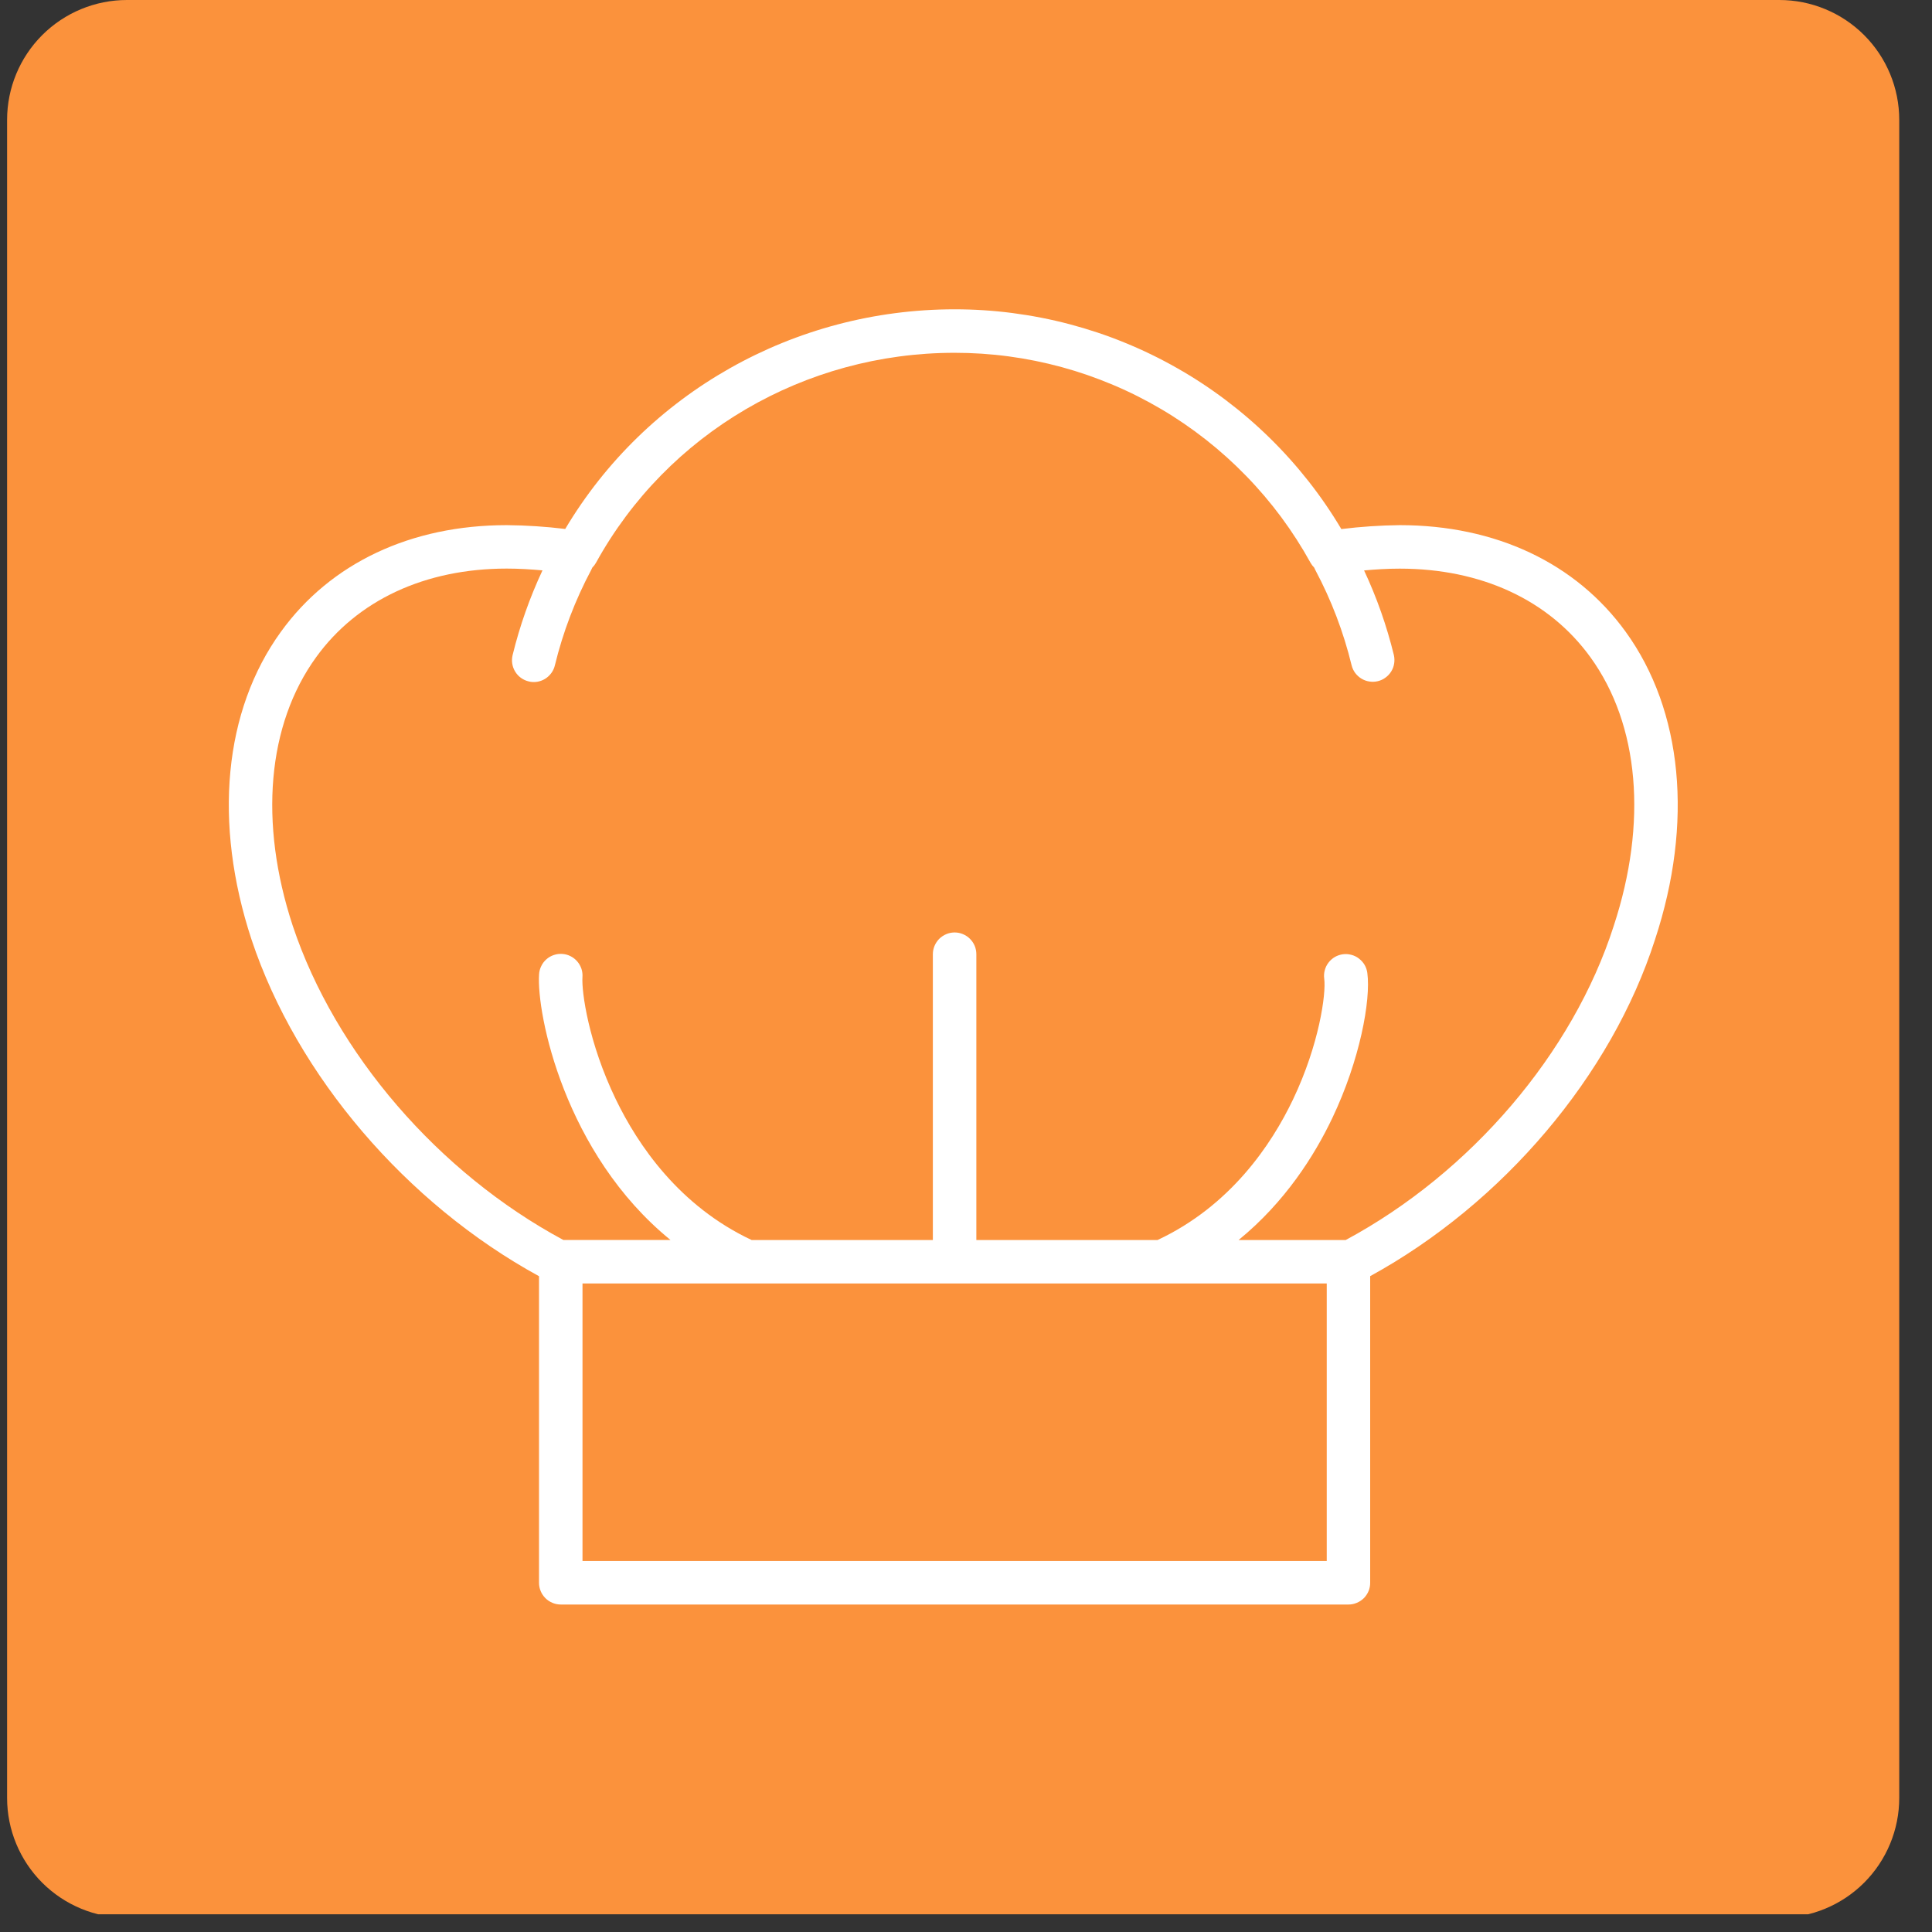 <svg xmlns="http://www.w3.org/2000/svg" xmlns:xlink="http://www.w3.org/1999/xlink" width="180" zoomAndPan="magnify" viewBox="0 0 135 135" height="180" preserveAspectRatio="xMidYMid meet" version="1.2"><rect x="0" y="0" width="135" height="135" fill="#333333" stroke="none"/><defs><clipPath id="c4b53c83ed"><path d="M 0.496 0 L 132.711 0 L 132.711 134 L 0.496 134 Z M 0.496 0 "/></clipPath><clipPath id="71b68e730b"><path d="M 8.871 0 L 124.336 0 C 126.555 0 128.688 0.883 130.258 2.453 C 131.828 4.023 132.711 6.152 132.711 8.375 L 132.711 125.633 C 132.711 127.852 131.828 129.984 130.258 131.555 C 128.688 133.125 126.555 134.008 124.336 134.008 L 8.871 134.008 C 6.652 134.008 4.52 133.125 2.949 131.555 C 1.379 129.984 0.496 127.852 0.496 125.633 L 0.496 8.375 C 0.496 6.152 1.379 4.023 2.949 2.453 C 4.52 0.883 6.652 0 8.871 0 Z M 8.871 0 "/></clipPath><clipPath id="a1bcce5c5e"><path d="M 15 21.617 L 118 21.617 L 118 112.445 L 15 112.445 Z M 15 21.617 "/></clipPath></defs><g id="1cb95f9722"><g clip-rule="nonzero" clip-path="url(#c4b53c83ed)"><g clip-rule="nonzero" clip-path="url(#71b68e730b)"><path style=" stroke:none;fill-rule:nonzero;fill:#fb923c;fill-opacity:1;" d="M 0.496 0 L 132.711 0 L 132.711 133.762 L 0.496 133.762 Z M 0.496 0 "/></g></g><g clip-rule="nonzero" clip-path="url(#a1bcce5c5e)"><path style=" stroke:none;fill-rule:nonzero;fill:#ffffff;fill-opacity:1;" d="M 113.594 44.145 C 110.117 39.34 104.512 36.695 97.805 36.695 C 96.441 36.711 95.082 36.801 93.727 36.969 C 93.035 35.805 92.27 34.688 91.43 33.621 C 90.59 32.555 89.688 31.547 88.719 30.598 C 87.75 29.648 86.723 28.766 85.641 27.949 C 84.559 27.133 83.426 26.387 82.246 25.719 C 81.066 25.047 79.852 24.457 78.594 23.945 C 77.34 23.43 76.055 23.004 74.742 22.656 C 73.43 22.309 72.102 22.051 70.758 21.875 C 69.41 21.699 68.062 21.613 66.703 21.613 C 55.477 21.613 45.145 27.469 39.496 36.961 C 38.141 36.797 36.781 36.707 35.414 36.695 C 28.711 36.695 23.102 39.34 19.629 44.145 C 15.637 49.656 14.891 57.492 17.574 65.648 C 20.746 75.176 28.402 84.113 37.664 89.176 L 37.664 110.598 C 37.664 110.797 37.703 110.992 37.781 111.18 C 37.855 111.363 37.969 111.527 38.109 111.672 C 38.25 111.812 38.418 111.922 38.602 112 C 38.789 112.078 38.98 112.117 39.184 112.117 L 94.227 112.117 C 94.426 112.117 94.621 112.078 94.805 112 C 94.992 111.922 95.156 111.812 95.301 111.672 C 95.441 111.527 95.551 111.363 95.629 111.18 C 95.707 110.992 95.742 110.797 95.742 110.598 L 95.742 89.172 C 105.02 84.09 112.602 75.148 115.648 65.645 C 118.332 57.492 117.582 49.656 113.594 44.145 Z M 92.707 109.078 L 40.703 109.078 L 40.703 89.684 L 92.707 89.684 Z M 112.758 64.707 C 109.91 73.594 102.762 81.953 94.031 86.648 L 86.547 86.648 C 89.793 84 91.852 80.742 93.098 78.121 C 95.023 74.082 95.797 69.883 95.543 67.984 C 95.516 67.785 95.453 67.598 95.352 67.422 C 95.25 67.25 95.117 67.102 94.957 66.98 C 94.801 66.855 94.621 66.77 94.426 66.719 C 94.234 66.668 94.035 66.652 93.836 66.68 C 93.637 66.707 93.449 66.77 93.273 66.871 C 93.102 66.973 92.953 67.102 92.832 67.262 C 92.707 67.422 92.621 67.602 92.57 67.793 C 92.516 67.988 92.504 68.188 92.531 68.387 C 92.672 69.438 92.176 72.996 90.355 76.816 C 88.836 80.004 85.961 84.27 80.883 86.648 L 68.223 86.648 L 68.223 66.676 C 68.223 66.477 68.184 66.281 68.109 66.094 C 68.031 65.91 67.922 65.746 67.777 65.602 C 67.637 65.461 67.473 65.352 67.285 65.273 C 67.098 65.195 66.906 65.156 66.703 65.156 C 66.504 65.156 66.309 65.195 66.125 65.273 C 65.938 65.352 65.773 65.461 65.629 65.602 C 65.488 65.746 65.379 65.91 65.301 66.094 C 65.223 66.281 65.184 66.477 65.184 66.676 L 65.184 86.648 L 52.523 86.648 C 47.465 84.277 44.57 80.008 43.027 76.809 C 41.121 72.863 40.633 69.305 40.699 68.285 C 40.715 68.082 40.691 67.887 40.629 67.695 C 40.562 67.5 40.465 67.328 40.332 67.176 C 40.199 67.023 40.043 66.902 39.863 66.812 C 39.68 66.719 39.488 66.668 39.285 66.656 C 39.086 66.641 38.887 66.668 38.695 66.734 C 38.504 66.797 38.332 66.898 38.18 67.031 C 38.027 67.168 37.906 67.324 37.82 67.508 C 37.73 67.688 37.68 67.883 37.668 68.082 C 37.484 70.84 39.445 80.617 46.852 86.645 L 39.367 86.645 C 30.645 81.961 23.426 73.598 20.457 64.695 C 18.082 57.48 18.676 50.637 22.09 45.922 C 24.977 41.93 29.711 39.73 35.414 39.73 C 36.238 39.73 37.074 39.781 37.906 39.855 C 37.016 41.758 36.32 43.73 35.82 45.77 C 35.773 45.969 35.762 46.164 35.793 46.367 C 35.824 46.566 35.891 46.75 35.996 46.926 C 36.102 47.098 36.234 47.246 36.398 47.363 C 36.562 47.484 36.742 47.566 36.938 47.613 C 37.133 47.664 37.332 47.672 37.531 47.641 C 37.73 47.609 37.918 47.539 38.09 47.434 C 38.262 47.328 38.406 47.191 38.527 47.027 C 38.645 46.867 38.727 46.684 38.773 46.488 C 39.34 44.16 40.188 41.938 41.312 39.824 C 41.34 39.773 41.363 39.719 41.387 39.664 C 41.488 39.562 41.574 39.449 41.645 39.324 C 46.629 30.273 56.234 24.652 66.703 24.652 C 67.969 24.652 69.227 24.734 70.48 24.902 C 71.73 25.07 72.969 25.32 74.188 25.652 C 75.406 25.984 76.598 26.398 77.766 26.891 C 78.93 27.379 80.055 27.949 81.145 28.59 C 82.234 29.23 83.273 29.945 84.27 30.727 C 85.262 31.508 86.199 32.352 87.078 33.258 C 87.961 34.164 88.777 35.125 89.531 36.141 C 90.281 37.156 90.965 38.219 91.574 39.324 C 91.645 39.449 91.73 39.562 91.832 39.664 C 91.855 39.719 91.879 39.773 91.906 39.824 C 93.031 41.938 93.879 44.16 94.445 46.488 C 94.492 46.684 94.578 46.863 94.695 47.023 C 94.816 47.184 94.961 47.316 95.133 47.422 C 95.305 47.523 95.488 47.594 95.688 47.621 C 95.887 47.652 96.082 47.645 96.277 47.598 C 96.473 47.551 96.652 47.469 96.812 47.348 C 96.977 47.23 97.109 47.086 97.215 46.914 C 97.32 46.746 97.387 46.559 97.418 46.363 C 97.449 46.164 97.441 45.969 97.398 45.773 C 96.898 43.73 96.207 41.762 95.316 39.859 C 96.141 39.785 96.949 39.734 97.809 39.734 C 103.512 39.734 108.242 41.93 111.133 45.926 C 114.543 50.637 115.137 57.48 112.758 64.707 Z M 112.758 64.707 "/></g></g></svg>